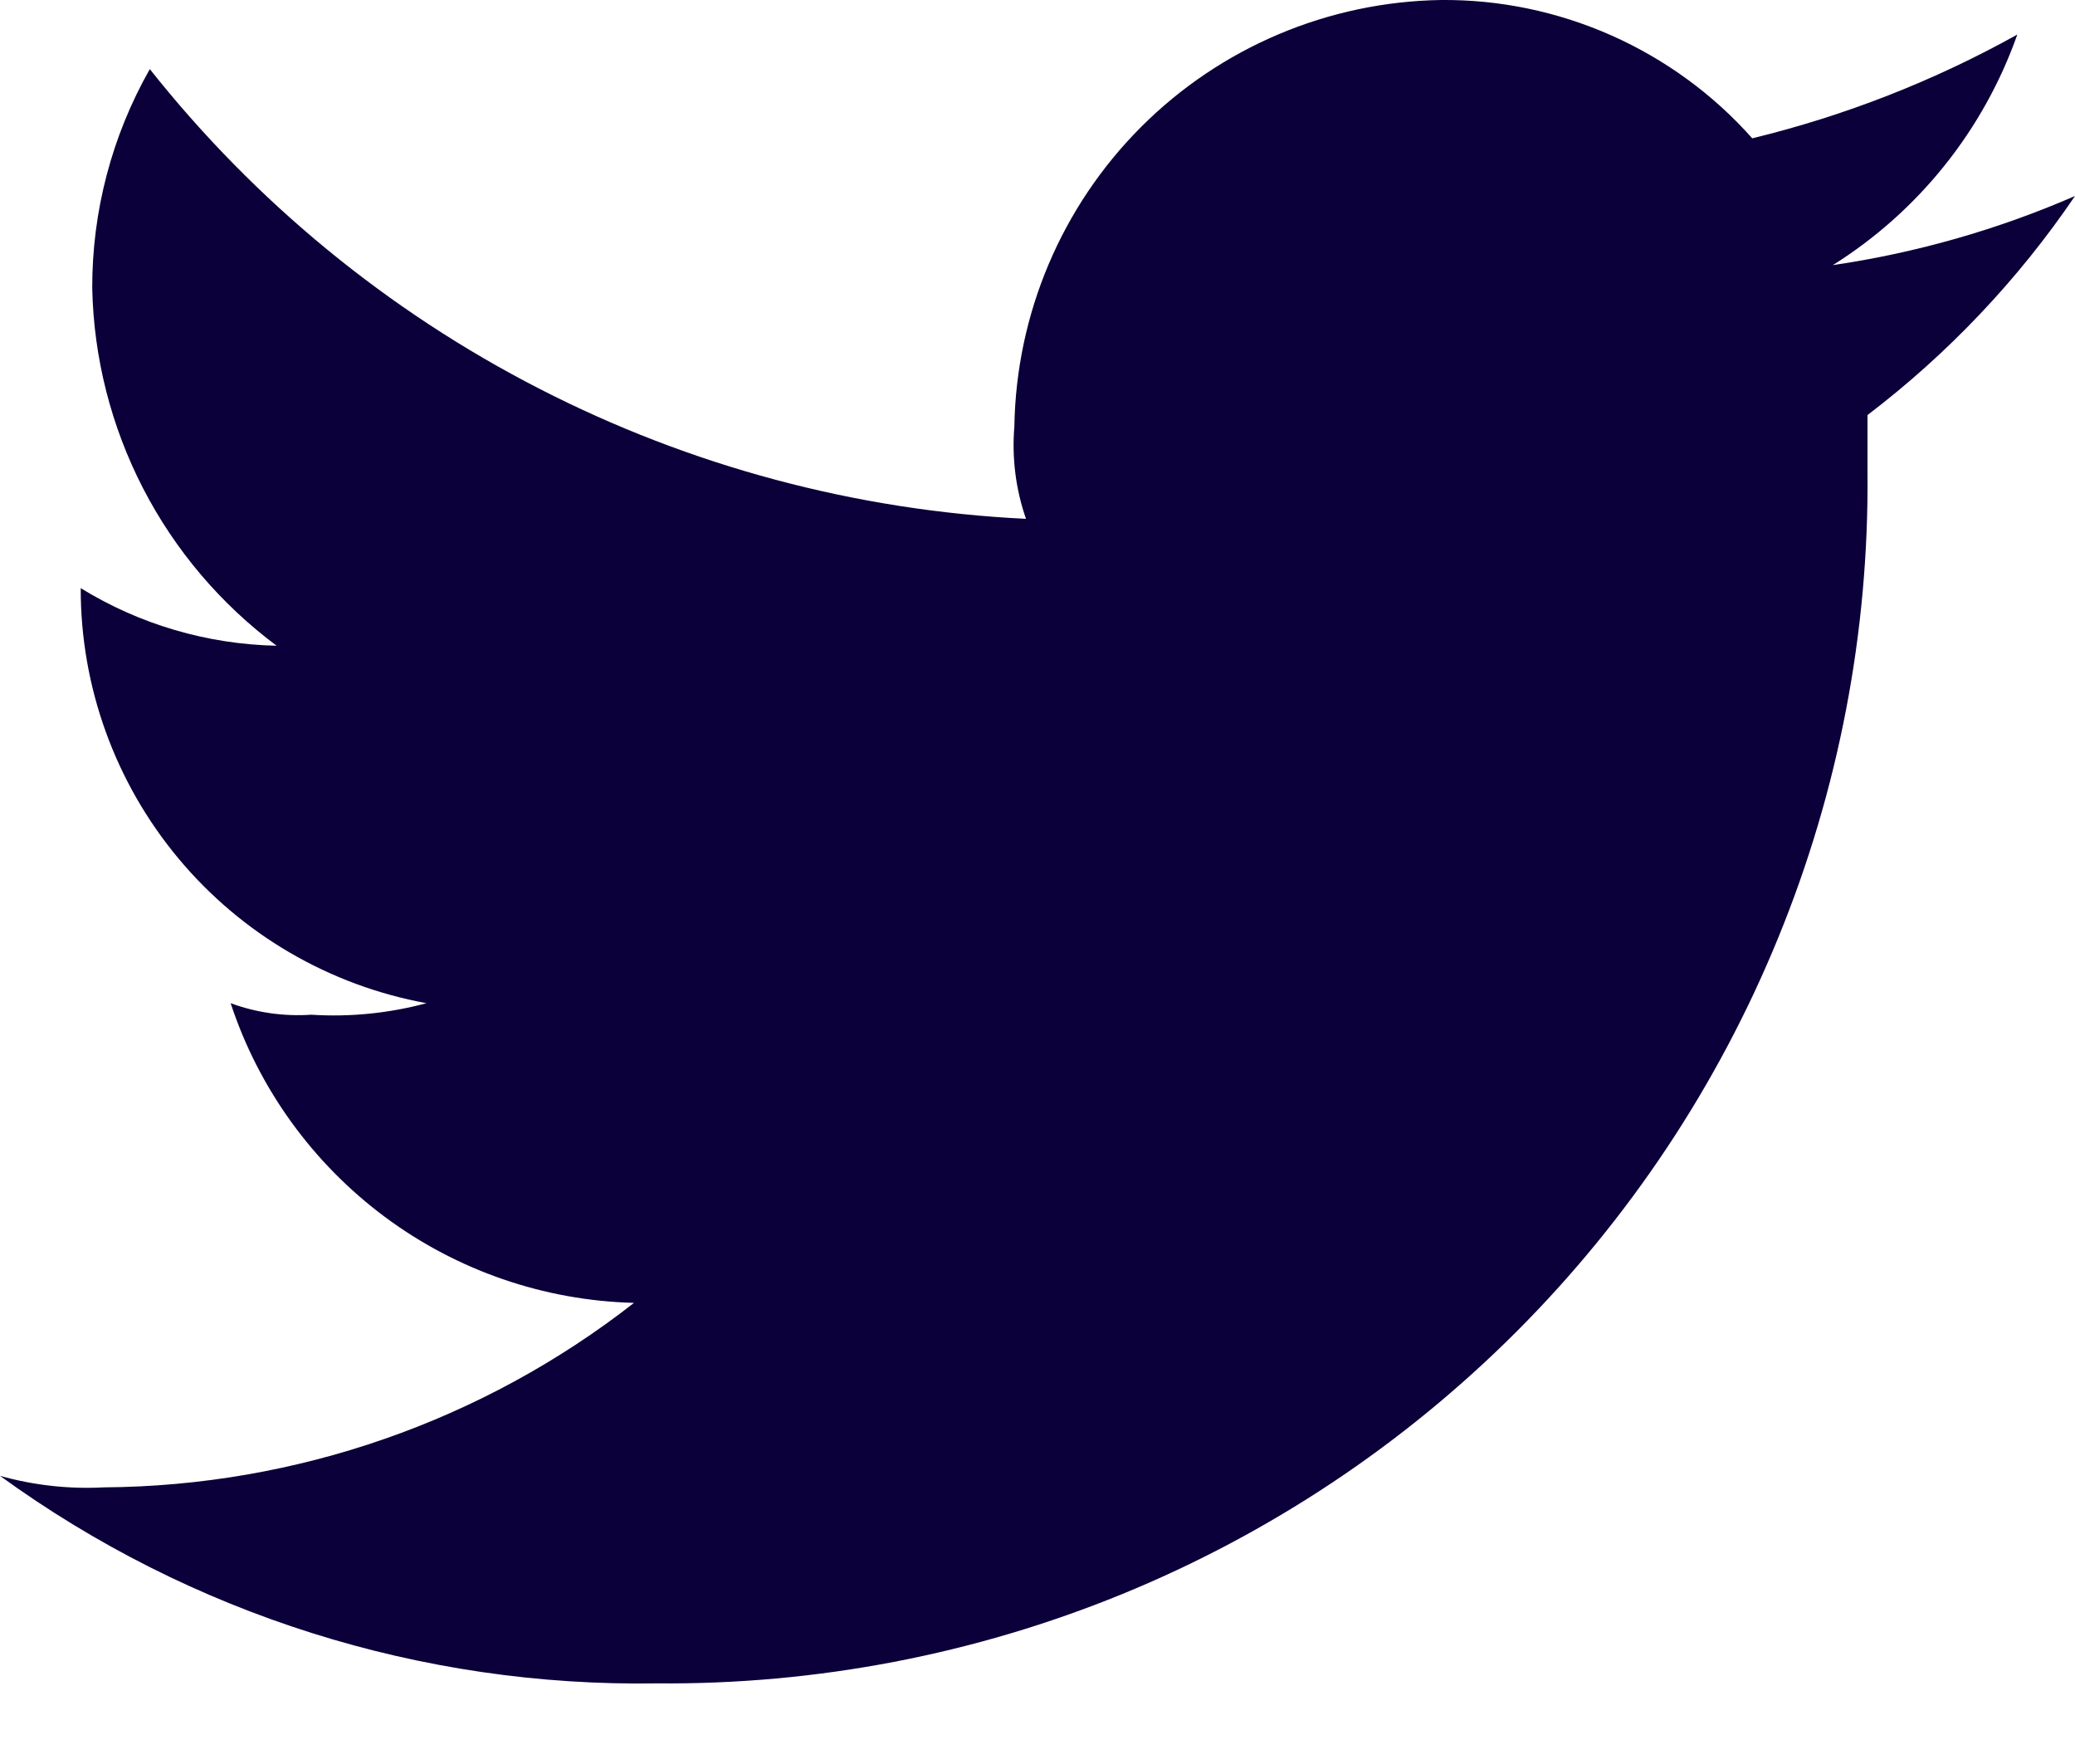 <svg width="20" height="17" viewBox="0 0 20 17" fill="none" xmlns="http://www.w3.org/2000/svg">
<path fill-rule="evenodd" clip-rule="evenodd" d="M6.334 16.223C7.87 16.236 9.393 15.944 10.815 15.363C12.237 14.781 13.528 13.922 14.614 12.836C15.7 11.75 16.559 10.458 17.14 9.036C17.722 7.615 18.014 6.091 18 4.555V4C18.776 3.409 19.452 2.696 20 1.889C19.255 2.213 18.47 2.437 17.666 2.555C18.493 2.036 19.119 1.253 19.444 0.333C18.641 0.78 17.782 1.116 16.889 1.333C16.513 0.909 16.05 0.572 15.533 0.342C15.015 0.112 14.455 -0.005 13.889 0C12.803 0.017 11.767 0.455 11 1.222C10.232 1.99 9.794 3.026 9.777 4.111C9.752 4.412 9.79 4.715 9.889 5C8.254 4.921 6.654 4.494 5.198 3.746C3.741 2.999 2.461 1.949 1.444 0.666C1.078 1.31 0.887 2.038 0.889 2.778C0.903 3.449 1.071 4.109 1.379 4.706C1.687 5.303 2.127 5.821 2.666 6.223C1.998 6.209 1.346 6.018 0.778 5.668C0.776 6.619 1.11 7.541 1.719 8.272C2.328 9.003 3.175 9.497 4.111 9.668C3.749 9.765 3.374 9.803 3 9.779C2.736 9.797 2.471 9.759 2.223 9.668C2.494 10.491 3.014 11.21 3.71 11.728C4.406 12.245 5.244 12.534 6.111 12.556C4.651 13.697 2.853 14.322 1 14.334C0.663 14.352 0.325 14.314 0 14.223C1.839 15.558 4.062 16.26 6.334 16.223Z" fill="#0B0039"/>
</svg>
